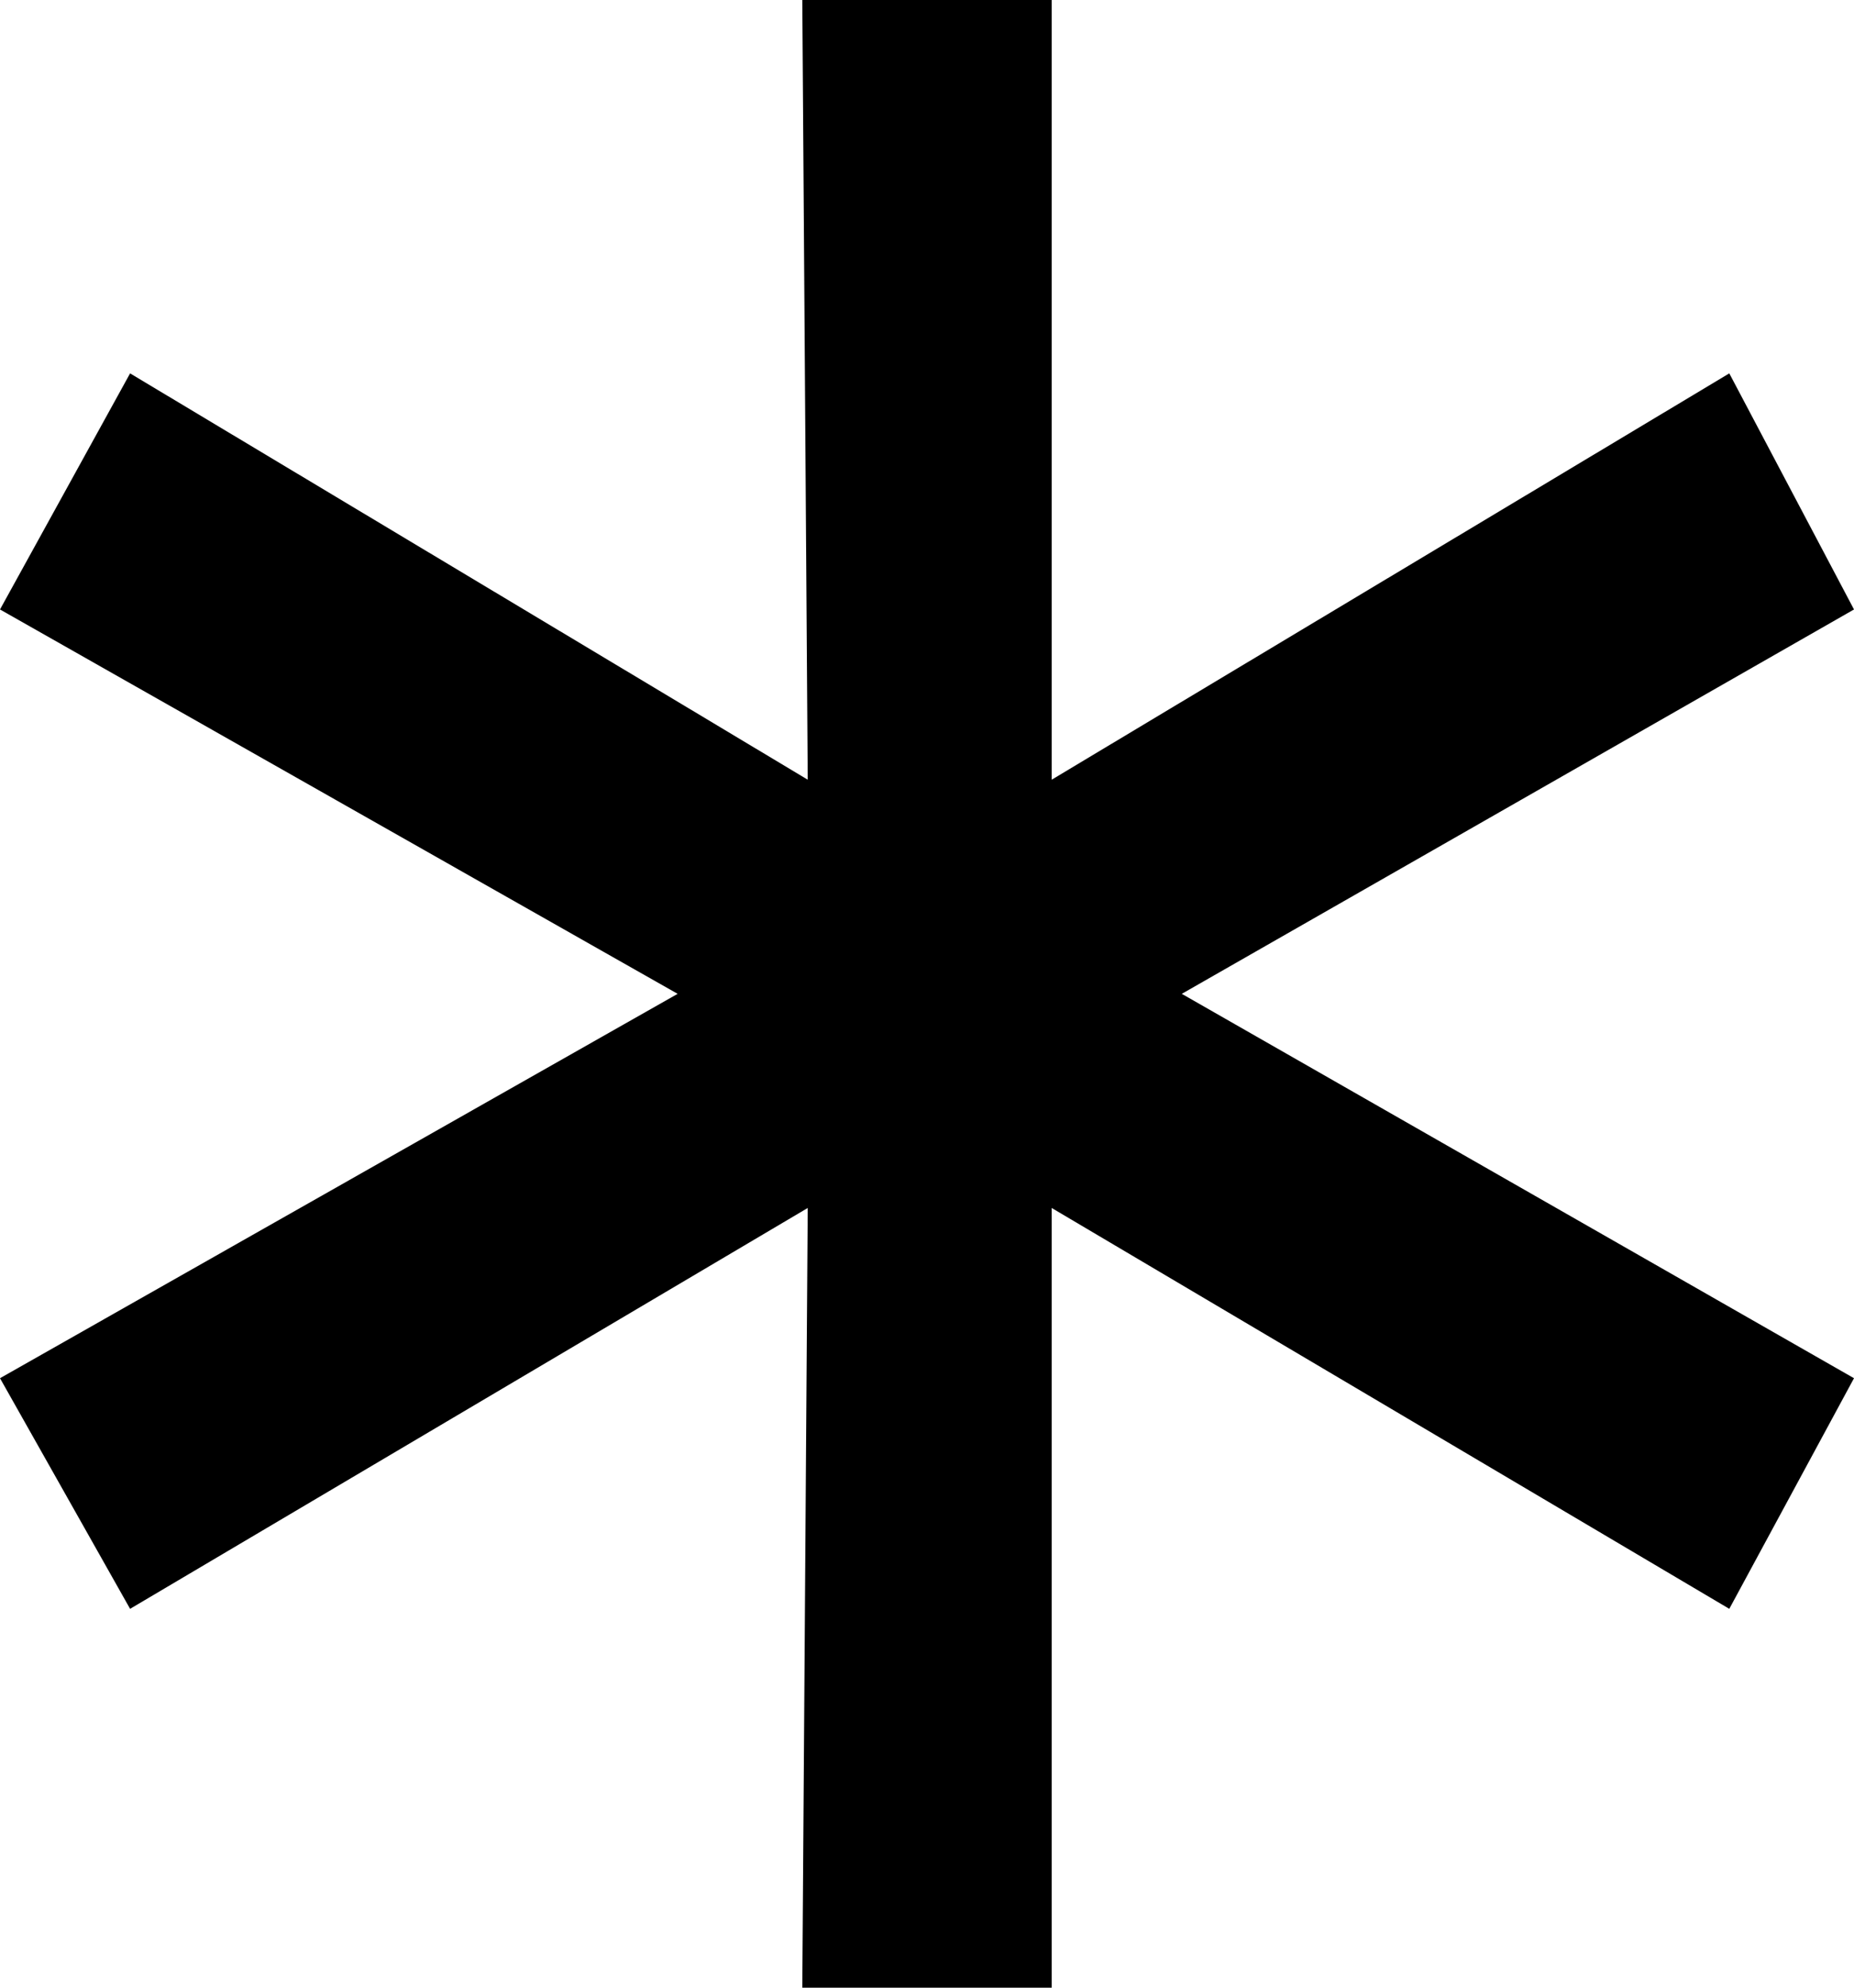 <svg width="42" height="45" viewBox="0 0 42 45" fill="none" xmlns="http://www.w3.org/2000/svg">
<path d="M26.772 22.5L42 31.202L39.175 36.423L23.825 27.348V45H18.175L18.298 27.348L2.947 36.423L0 31.202L15.351 22.5L0 13.798L2.947 8.453L18.298 17.652L18.175 0H23.825V17.652L39.175 8.453L42 13.798L26.772 22.5Z" fill="black"/>
</svg>
